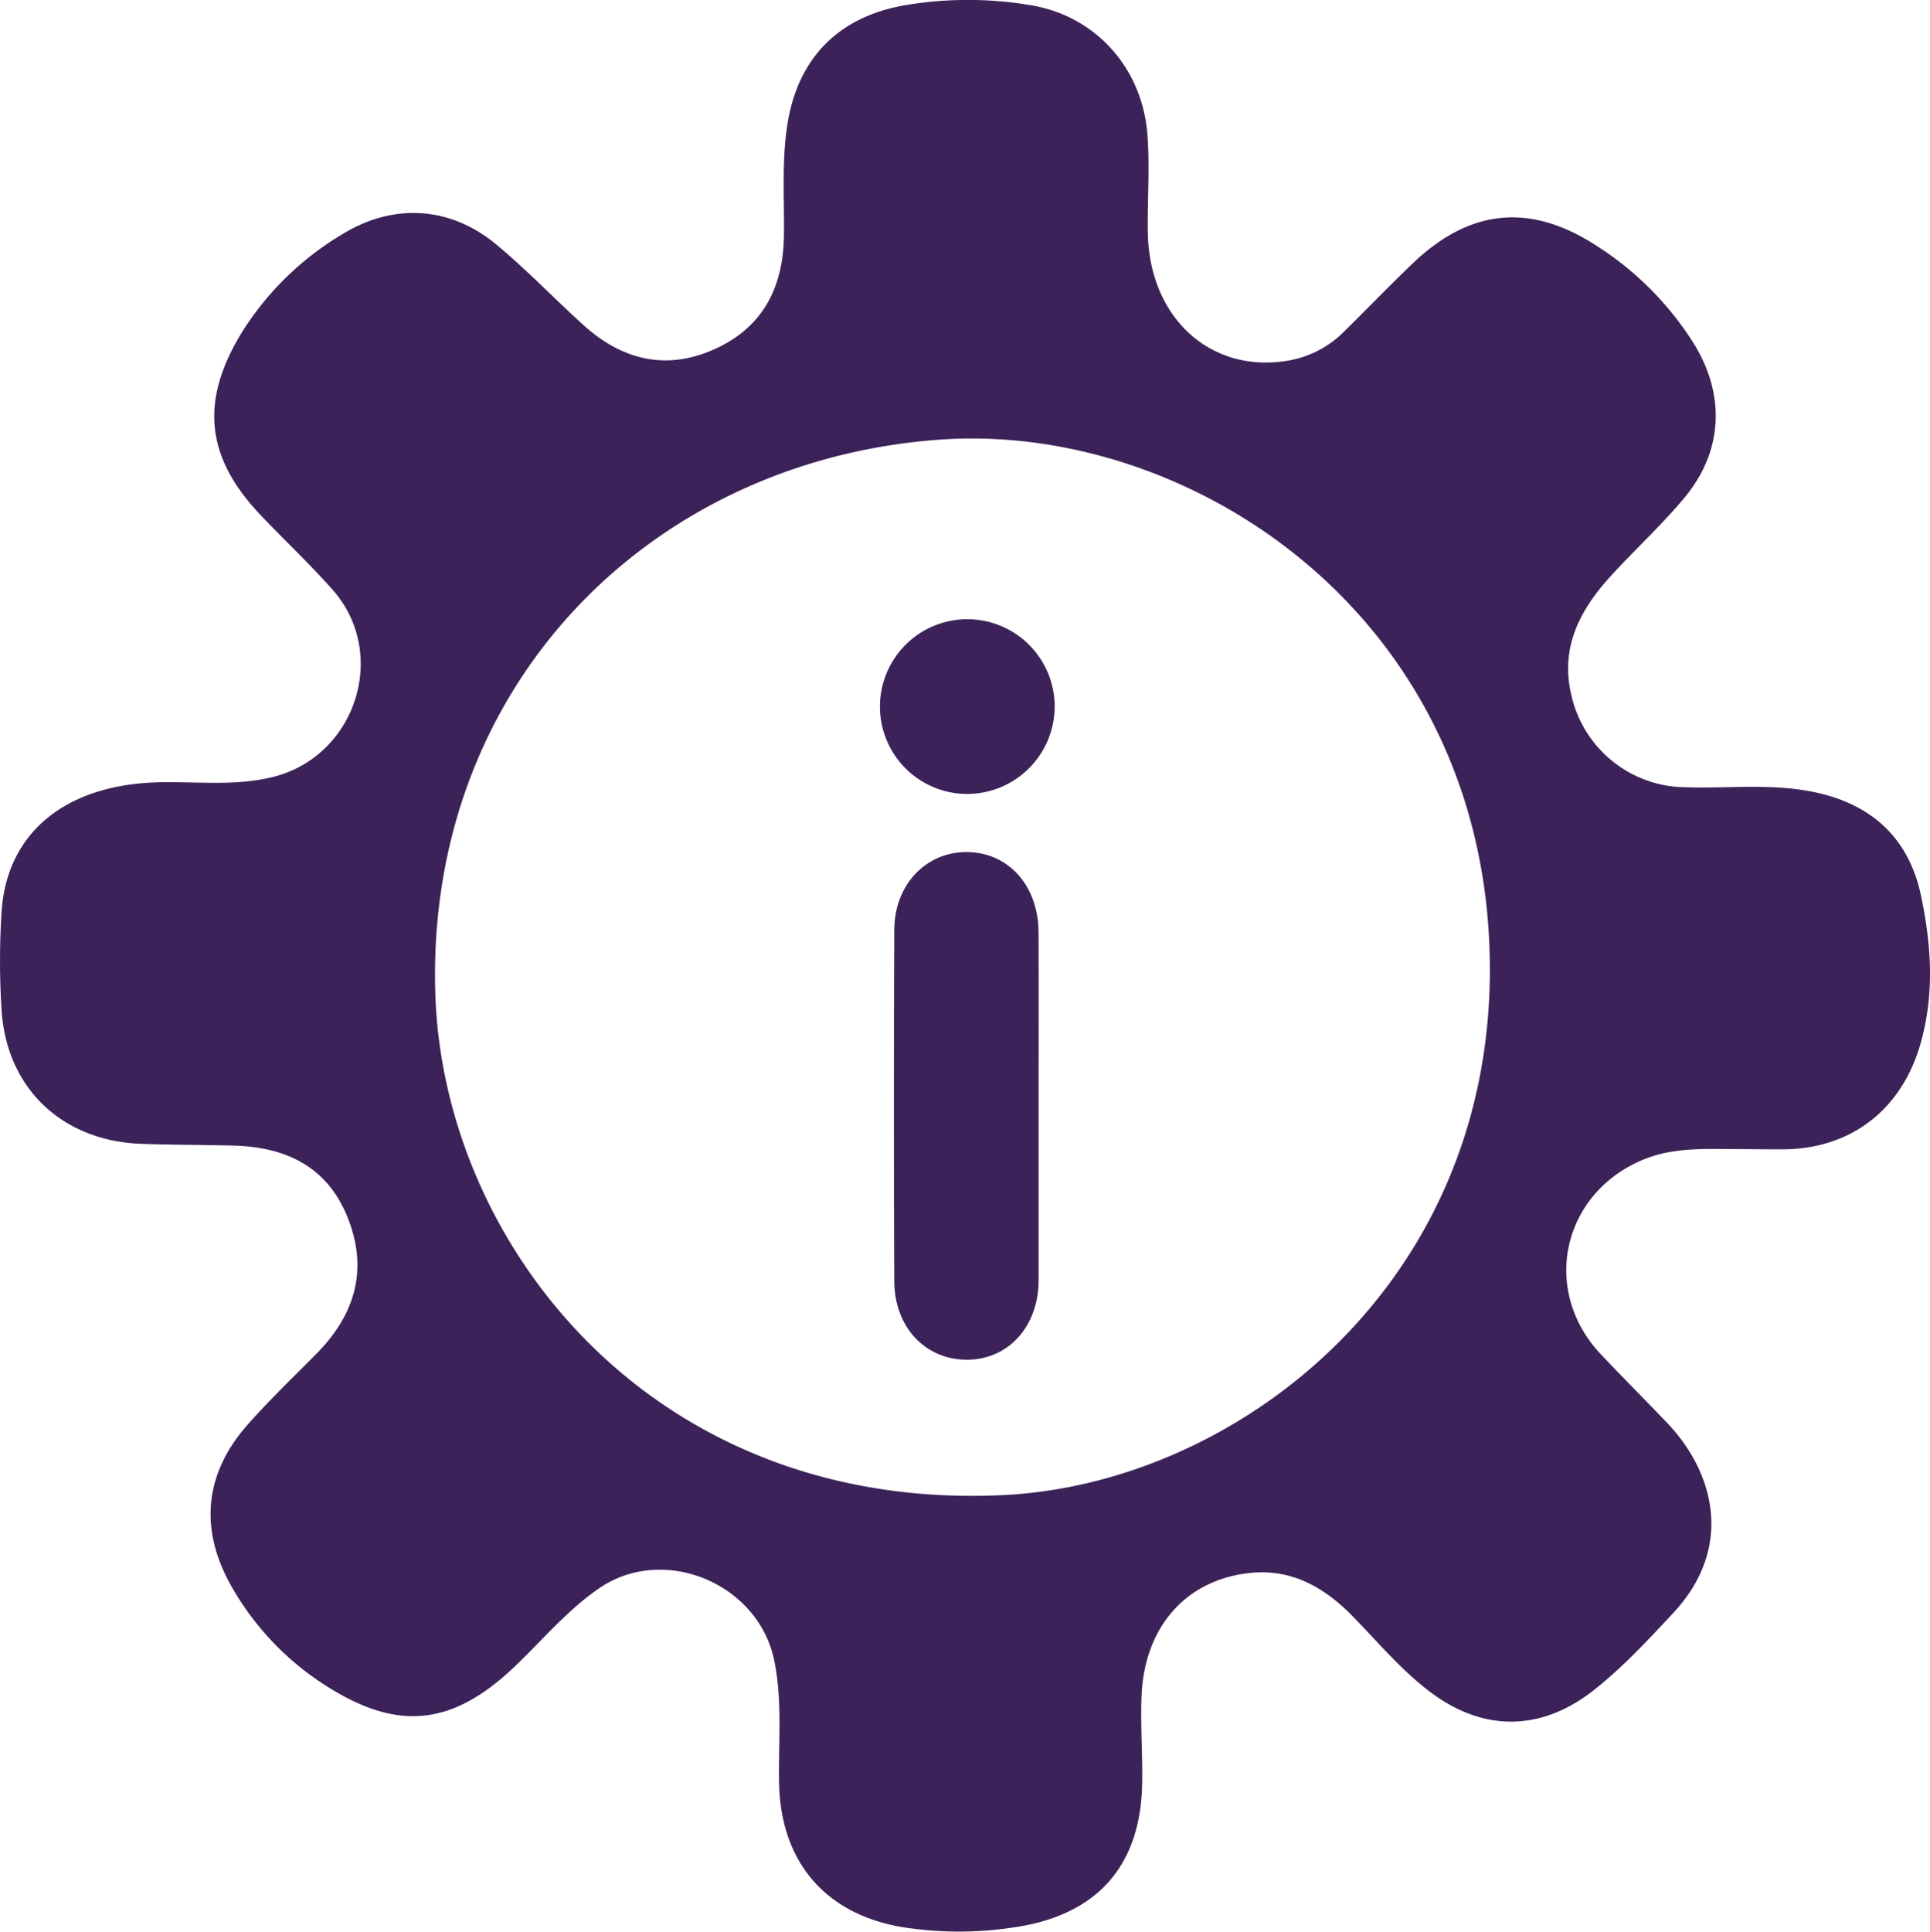 <svg xmlns="http://www.w3.org/2000/svg" viewBox="0 0 357.25 357.49"><path d="M321.89,212.65c-6.15,0-12.28-.44-18.17,2.14-14.74,6.44-18.44,24.24-7.33,35.9,4,4.23,8.13,8.36,12.16,12.58,8.64,9,12.61,23,1.12,35.29-4.67,5-9.29,10-14.68,14.24-9.83,7.73-20.68,7.75-30.67,0-5.17-4-9.36-9-13.89-13.65-5.23-5.36-11.31-8.88-19.06-8.06-11.85,1.25-19.57,10-20.07,22.85-.21,5.32.21,10.66.12,16-.25,15.63-8.59,24.63-24,26.78a66.75,66.75,0,0,1-20.35-.08c-14.21-2.37-22.52-12-22.85-26.5-.17-7.64.66-15.3-.92-22.92-3-14.33-20.66-21.56-32.6-13.15-5.76,4-10.3,9.44-15.35,14.27-11.67,11.16-21.88,12.17-35.44,3.35a52.38,52.38,0,0,1-17-18c-6-10.47-5.19-20.79,2.82-29.92,4.06-4.62,8.54-8.89,12.87-13.27,7.1-7.19,9.59-15.51,5.78-25.11S52.8,212.21,43,212c-5.66-.15-11.33-.12-17-.33C11.47,211.08,1.24,201.39.3,187a142.38,142.38,0,0,1,0-18.36c1-14.68,12-23.49,29.16-23.87,7-.15,14,.73,20.89-.94,15.48-3.71,21.75-22.86,11.17-34.74C57.3,104.32,52.68,100,48.3,95.39,38,84.59,37,74.17,44.79,61.47A55.37,55.37,0,0,1,63.61,43.2c9.34-5.65,19.84-5,28.32,2.1,5.62,4.68,10.7,10,16.13,14.91,7.21,6.5,15.44,8.45,24.44,4.3,8.81-4.06,12.49-11.45,12.61-20.94.09-6.82-.42-13.68.63-20.46,1.91-12.35,9.47-20,21.75-22.14a69.8,69.8,0,0,1,23.34,0C203,3,211.5,12.79,212.4,25c.43,5.85,0,11.65.06,17.47,0,16.13,11.48,26.72,25.95,24.27a19.11,19.11,0,0,0,10.45-5.45C253,57.23,257.06,53,261.24,49c10.62-10.34,21.92-11.59,34.33-3.49a58.15,58.15,0,0,1,17.85,17.89c6,9.56,5.58,20.07-1.63,28.72-4.25,5.11-9.21,9.63-13.69,14.55-5.6,6.15-9.29,13.07-7.28,21.76a21.83,21.83,0,0,0,21.12,17.26c7.81.26,15.66-.72,23.43.81,10.93,2.14,18,8.5,20.25,19.41,1.88,9,2.49,18-.11,27.18-3.36,11.83-12.3,19.2-24.63,19.59C327.89,212.73,324.88,212.65,321.89,212.65Zm-46.11-32.91c.15-65.34-55.26-101.81-102-98.37-53.6,3.94-95,45.68-93.2,102.58,1.47,46.52,40.32,95.87,105.14,92.73C228.2,274.62,275.61,238.74,275.78,179.74Z" fill="#3c2259"></path><path d="M192.25,204.46c0,10.82,0,21.63,0,32.44,0,8.67-5.72,14.83-13.47,14.73-7.59-.1-13.21-6.07-13.25-14.56q-.14-32.43,0-64.87c0-8.43,5.79-14.49,13.32-14.52,7.73,0,13.34,6.12,13.39,14.85C192.29,183.17,192.25,193.82,192.25,204.46Z" fill="#3c2259"></path><path d="M178.74,146.93a16.17,16.17,0,1,1,16.48-15.86A16.23,16.23,0,0,1,178.74,146.93Z" fill="#3c2259"></path></svg>